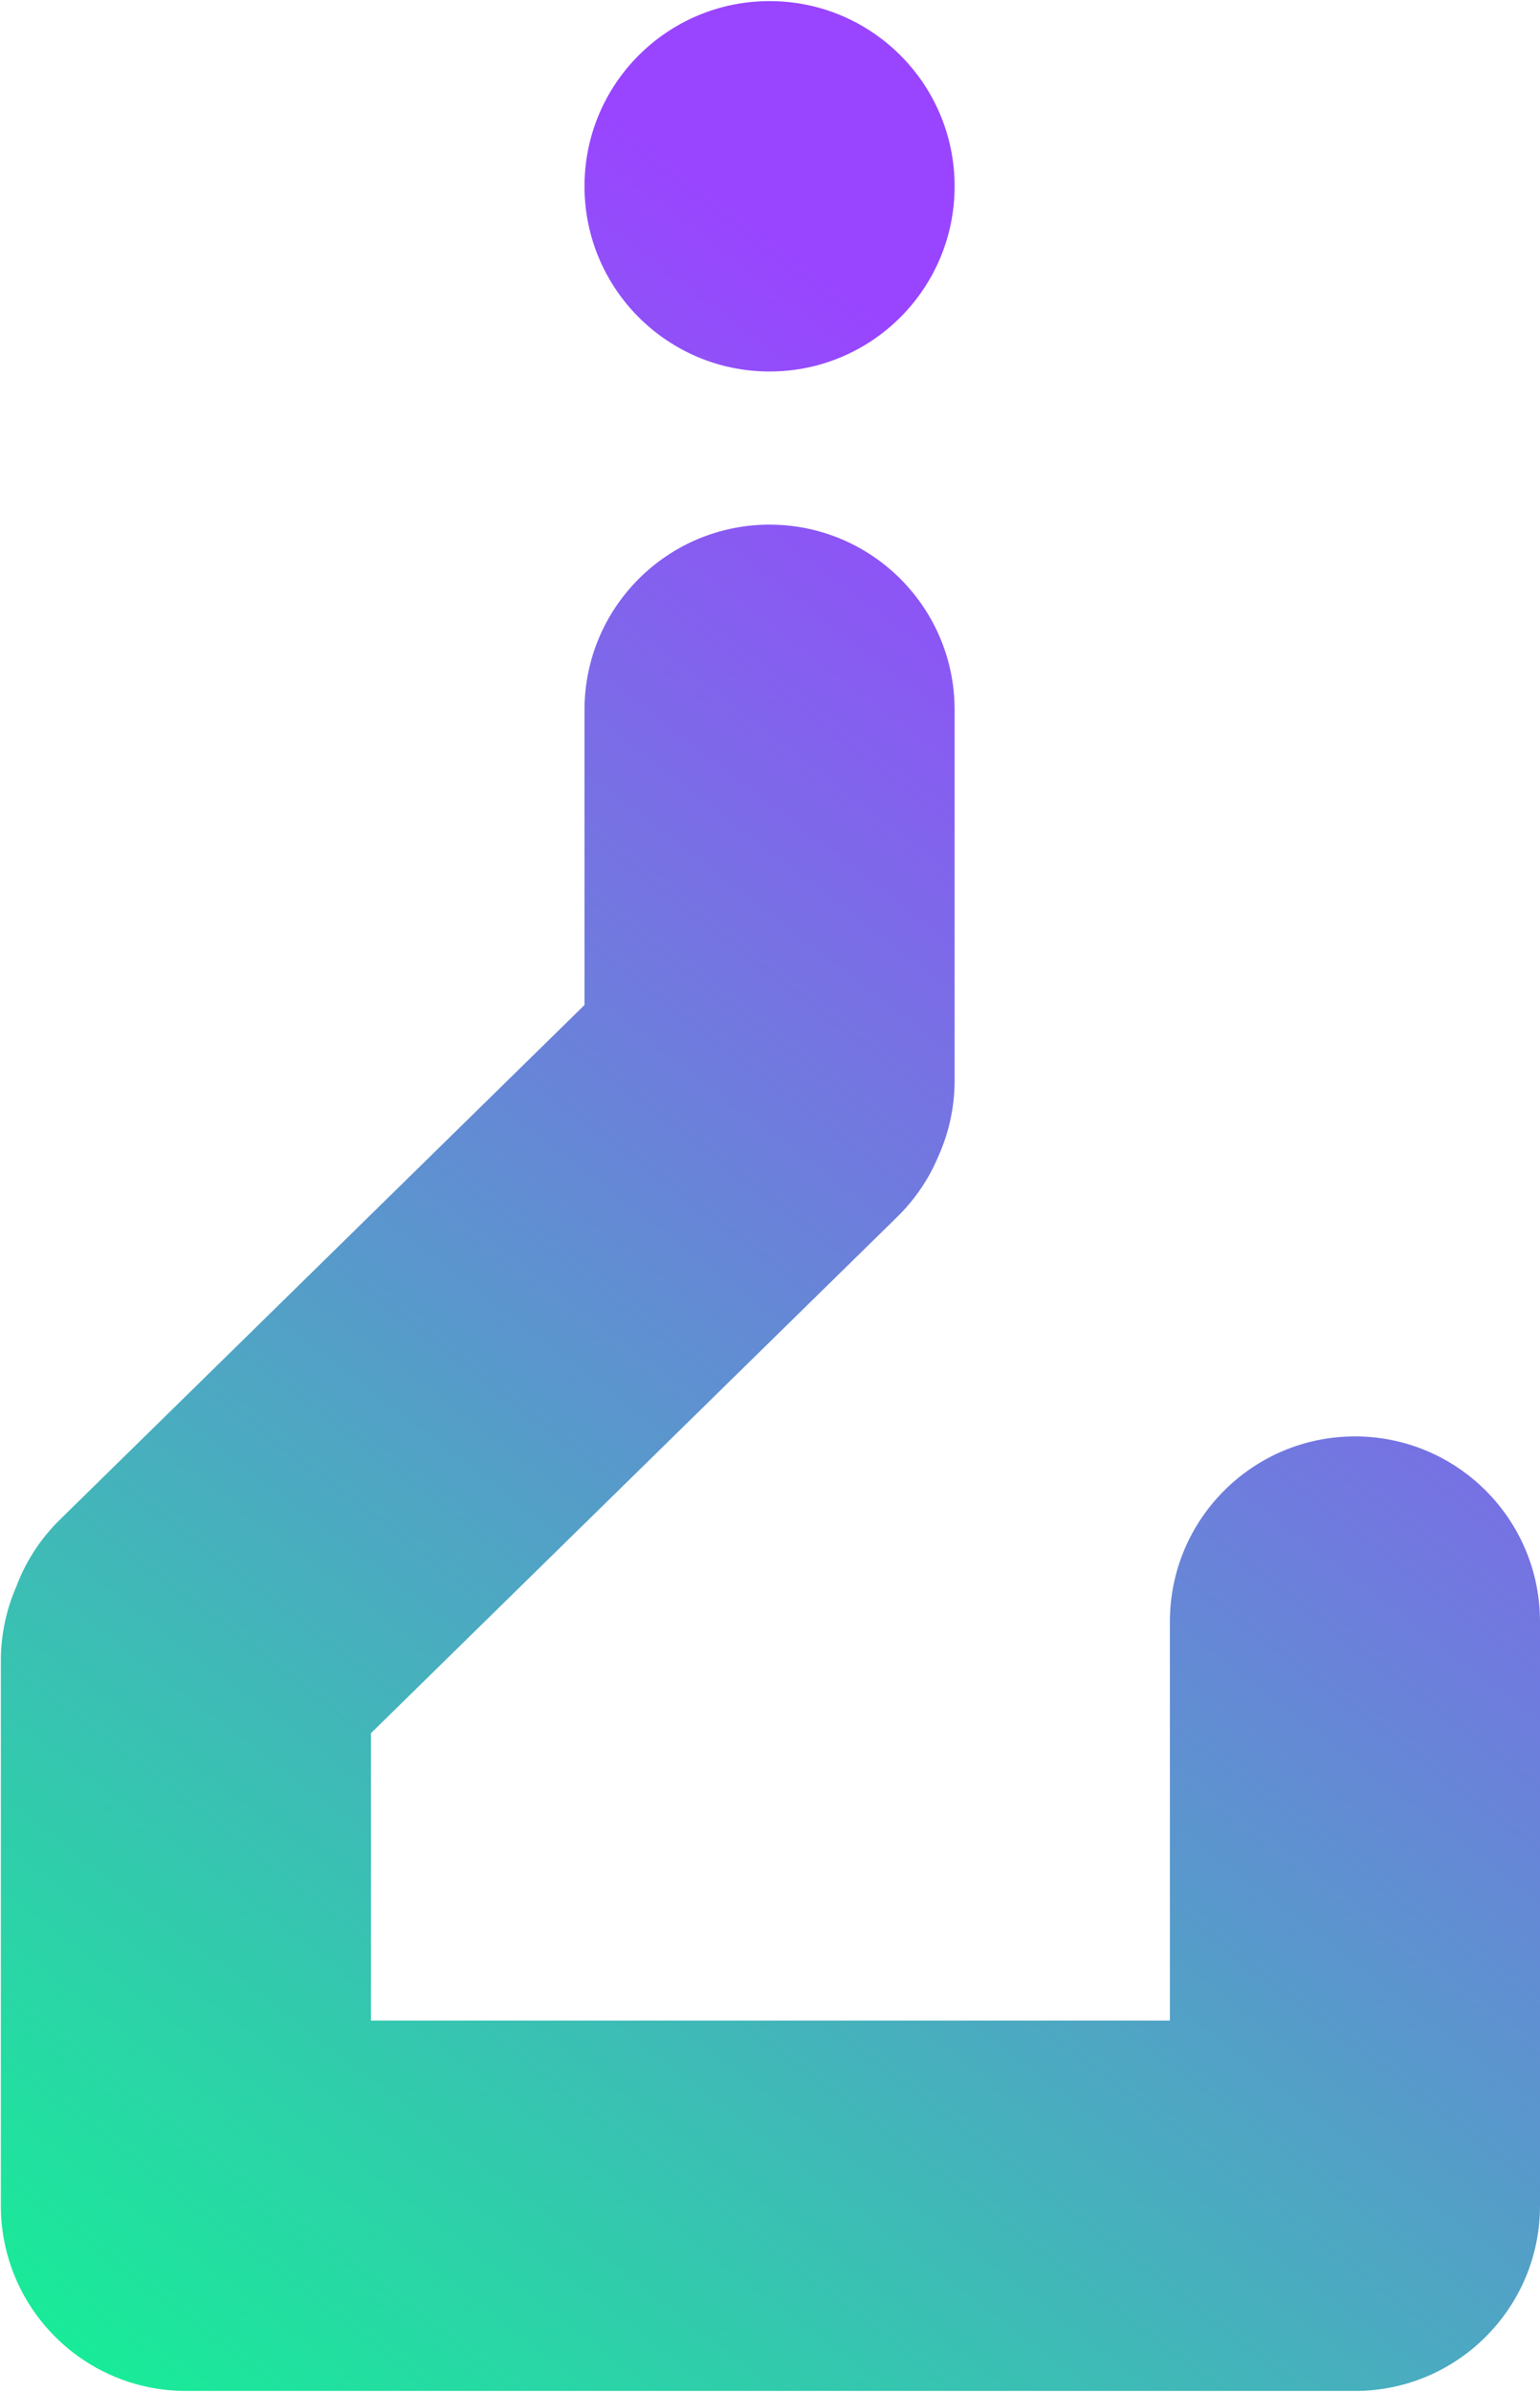 <svg width="913" height="1417" viewBox="0 0 913 1417" fill="none" xmlns="http://www.w3.org/2000/svg">
<path fill-rule="evenodd" clip-rule="evenodd" d="M456.23 220.071C516.83 220.071 565.95 170.951 565.95 110.359C565.95 49.766 516.83 0.646 456.23 0.646C395.642 0.646 346.523 49.766 346.523 110.358C346.523 170.951 395.642 220.071 456.23 220.071ZM802.78 1416.35H802.59H802.33H802.25H110.22C102.646 1416.35 95.251 1415.59 88.109 1414.12C44.875 1405.28 10.904 1371 2.508 1327.6C1.195 1320.82 0.508 1313.81 0.508 1306.64V983.83C0.508 968.22 3.77 953.37 9.649 939.92C15.103 925.36 23.753 911.74 35.589 900.14L346.523 595.351V420.506C346.523 359.914 395.642 310.794 456.23 310.794C516.83 310.794 565.95 359.914 565.95 420.506V639.93C565.95 655.88 562.54 671.036 556.42 684.71C550.93 697.913 542.76 710.25 531.9 720.89L219.932 1026.7V1196.93H693.58V960.63C693.58 900.03 742.7 850.91 803.29 850.91C863.88 850.91 913 900.03 913 960.63V1306.64C913 1367.23 863.88 1416.35 803.29 1416.35H803.02H802.78Z" fill="url(#paint0_linear_1_3)"/>
<defs>
<linearGradient id="paint0_linear_1_3" x1="1134.53" y1="-75.308" x2="-190.45" y2="1655.82" gradientUnits="userSpaceOnUse">
<stop offset="0.267" stop-color="#9945FF"/>
<stop offset="0.86" stop-color="#14F195"/>
</linearGradient>
</defs>
</svg>
